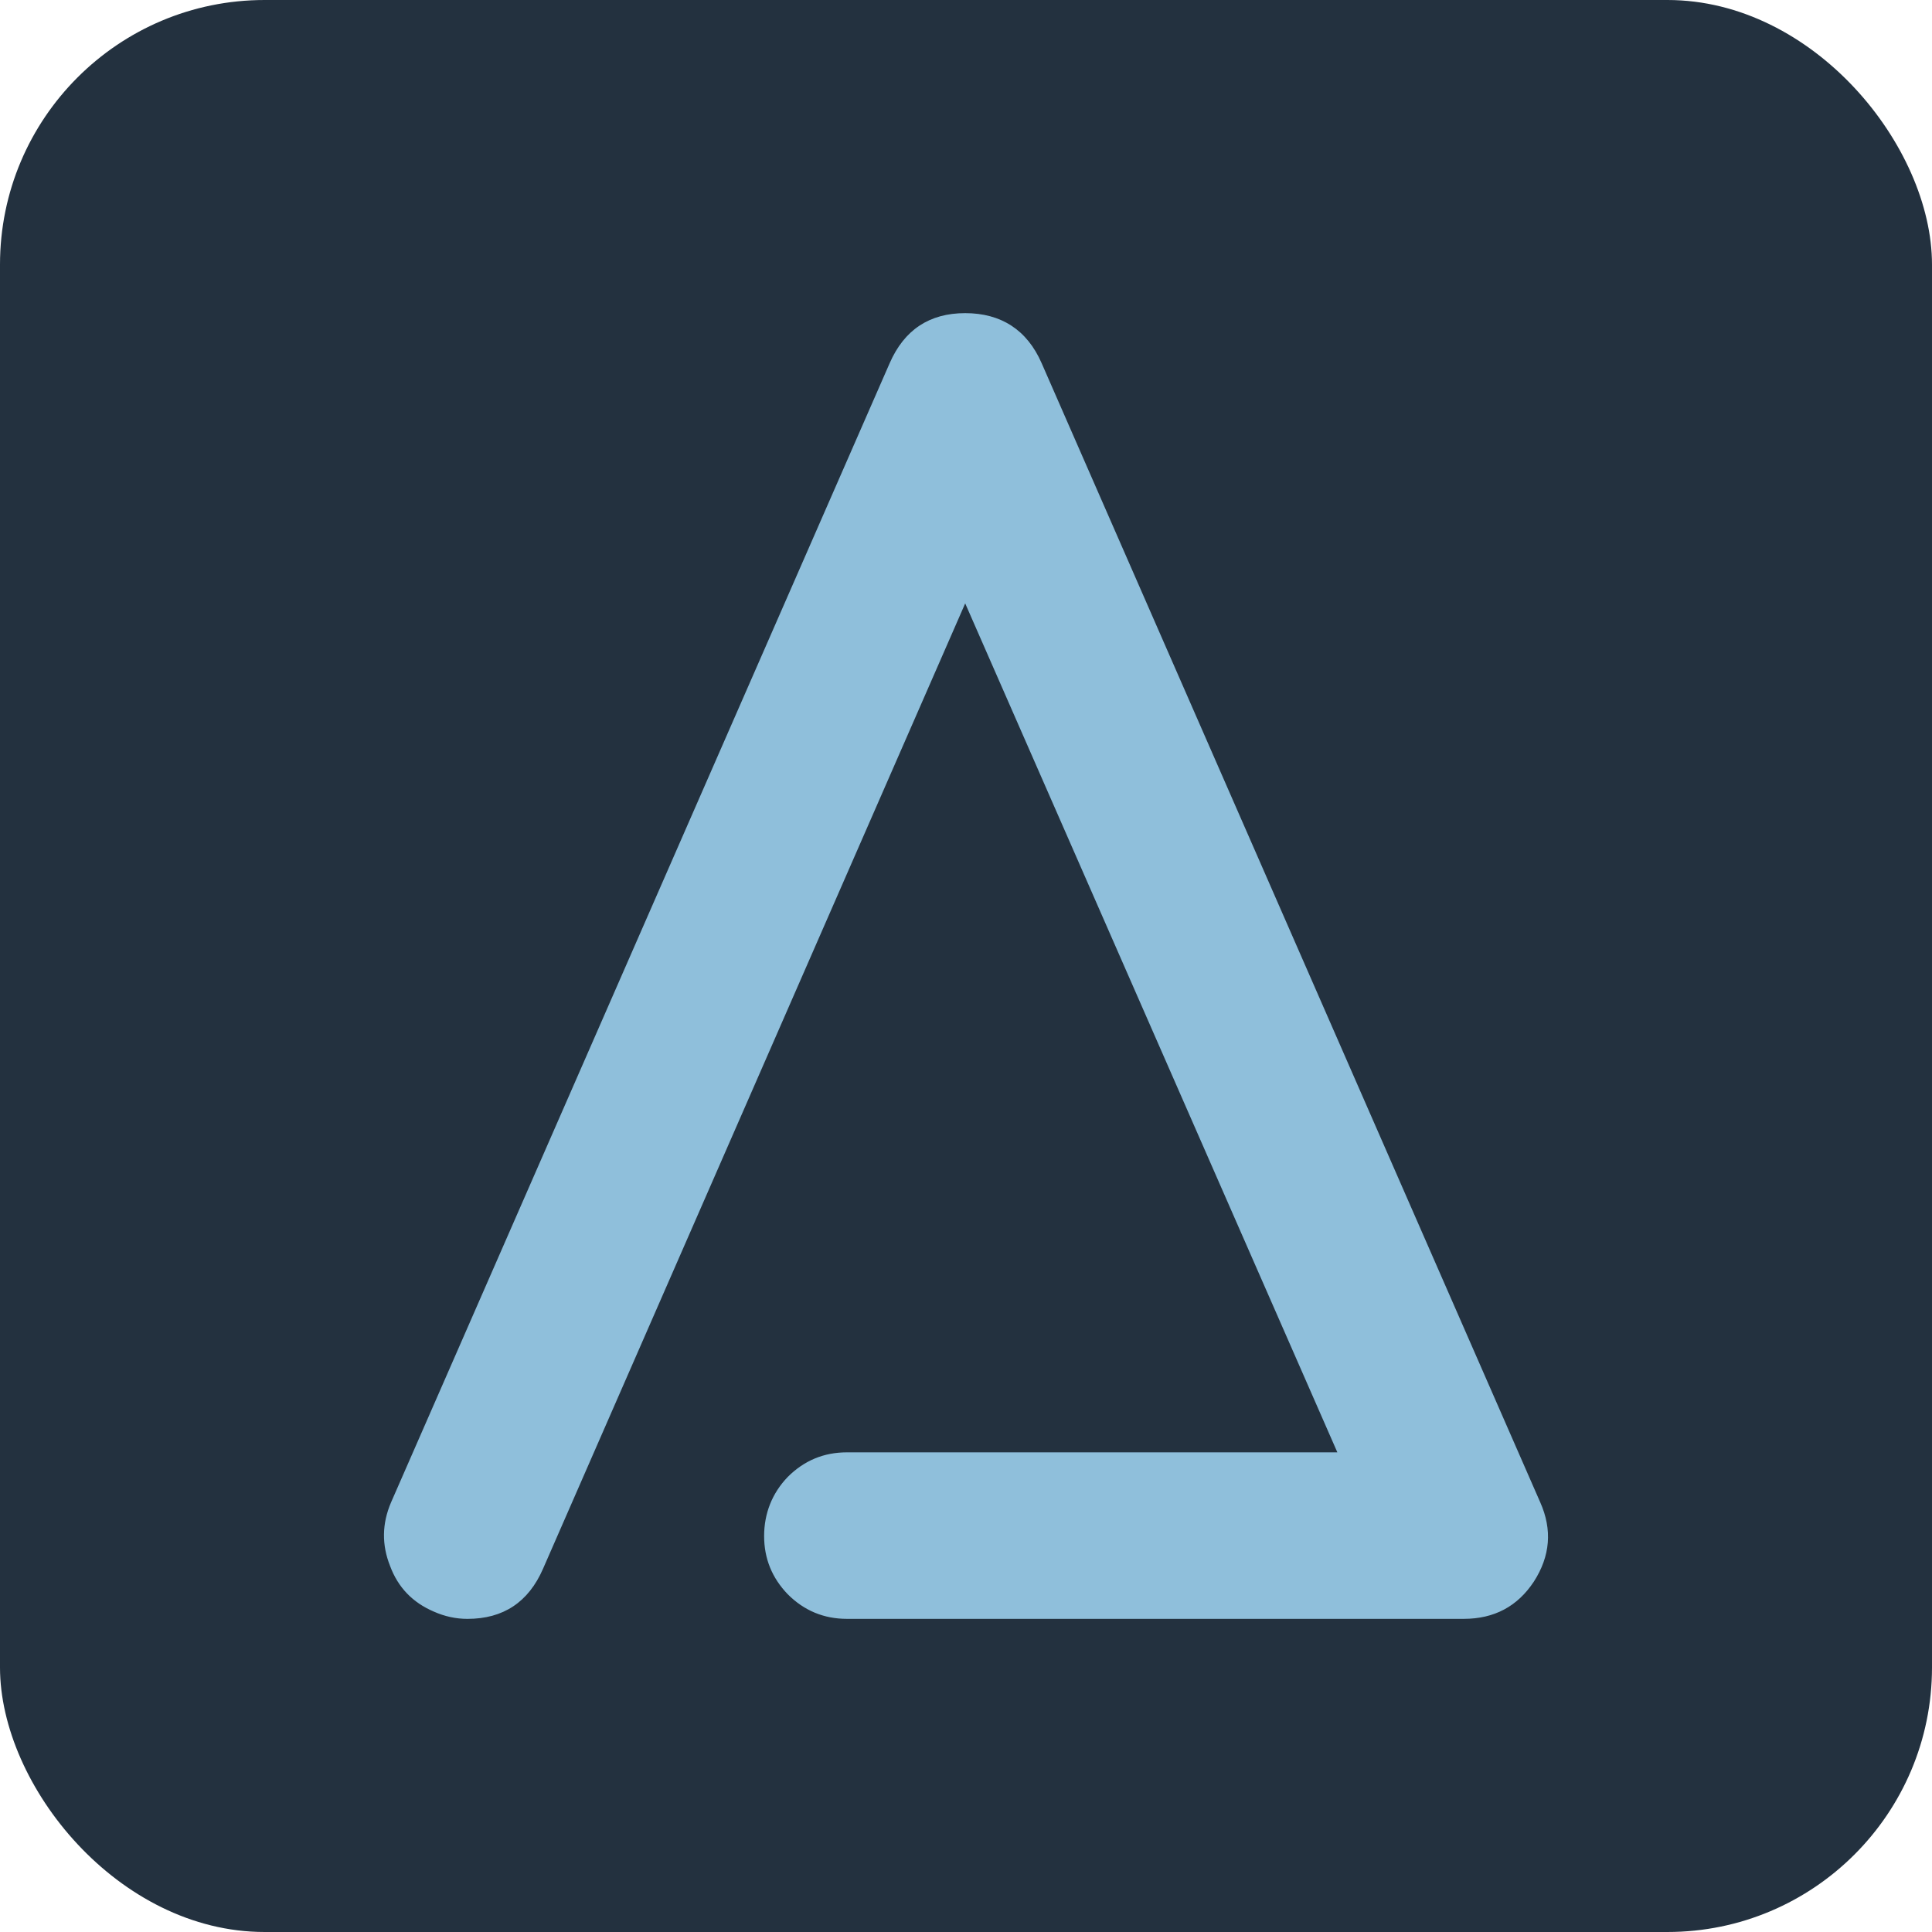 <?xml version="1.0" encoding="UTF-8" standalone="yes"?>
<svg viewBox="0 0 1400 1400" version="1.2" baseProfile="tiny-ps" xmlns="http://www.w3.org/2000/svg">
  <title>bimi-svg-tiny-12-ps</title>
  <g id="design">
    <g>
      <rect class="cls-1" fill="#23313f" width="1400" height="1400" rx="191.72" ry="191.72"/>
      <path class="cls-2" fill="#8fbfdb" d="M1111.52,1146.05c-11.87,18.03-28.8,27.03-50.77,27.03h-447.04c-16.71,0-30.99-5.94-42.86-17.8-11.44-11.87-17.14-25.93-17.14-42.2s5.71-30.99,17.14-42.86c11.87-11.87,26.15-17.8,42.86-17.8h355.39l-269.68-615.18-305.94,699.58c-10.55,24.18-28.8,36.27-54.73,36.27-8.36,0-16.48-1.75-24.4-5.27-15.39-6.59-25.94-17.58-31.65-32.97-6.16-15.38-5.93-30.77.66-46.16l361.33-825.52c10.55-24.17,28.79-36.26,54.73-36.26s44.84,12.1,55.39,36.26l361.33,825.52c8.79,19.78,7.25,38.9-4.62,57.36Z"/>
    </g>
  </g>
</svg>